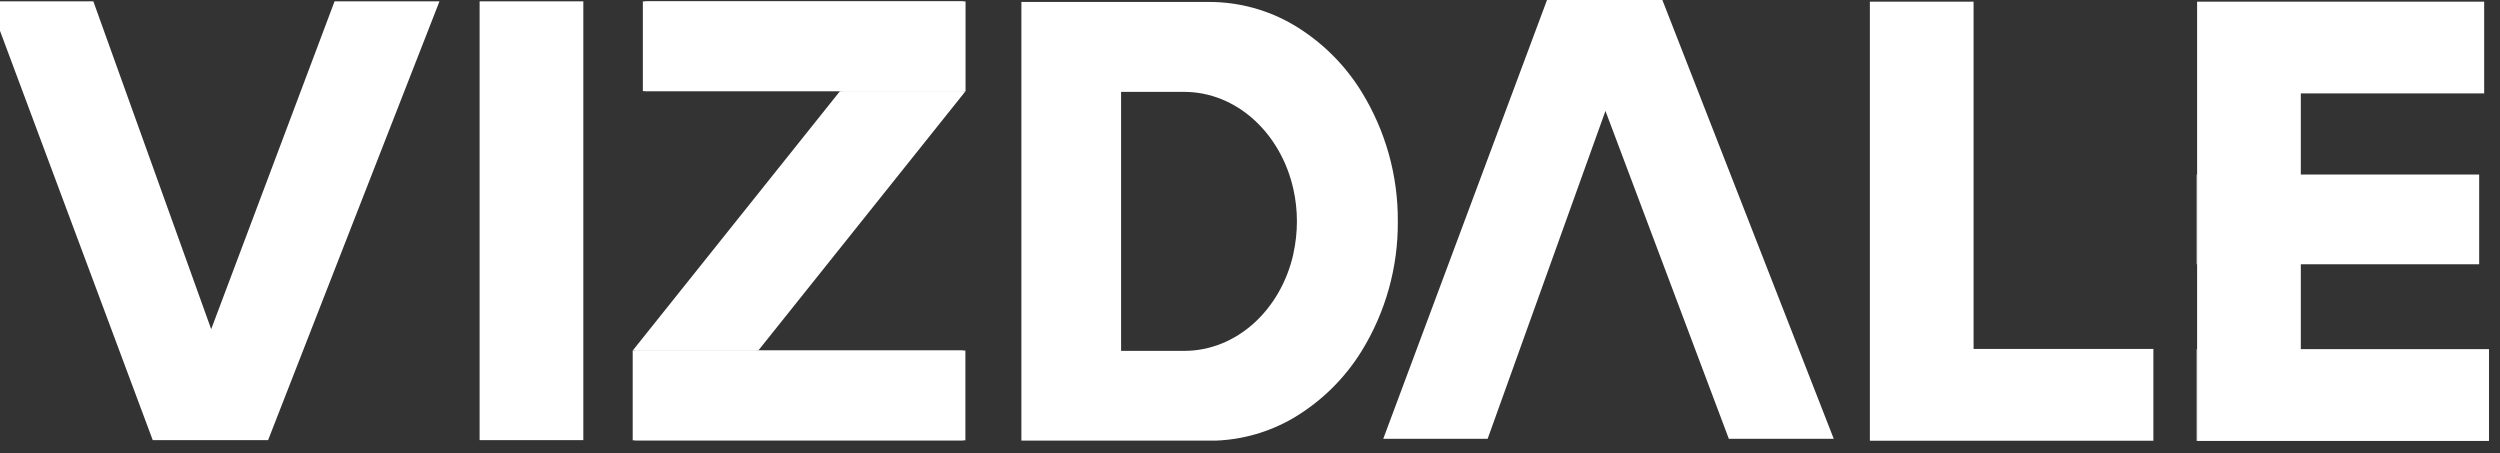 <svg width="160" height="29" viewBox="0 0 160 29" fill="none" xmlns="http://www.w3.org/2000/svg">
<rect x="0" y="0" width="160" height="29" fill="#333333" stroke="none"/>
<g clip-path="url(#clip0_1_615)">
<path d="M28.127 0.084L22.562 14.325L17.847 26.402L17.159 28.167H9.775L-0.705 0.084H5.973L13.516 21.068L21.413 0.084H28.127Z" fill="white"/>
<path d="M117.36 28.083L111.798 13.841L107.083 1.768L106.392 0H99.009L88.528 28.083H95.209L102.749 7.099L110.646 28.083H117.36Z" fill="white"/>
<path d="M37.333 0.084H30.695V28.167H37.333V0.084Z" fill="white"/>
<path d="M137.816 22.333V28.206H119.672V0.105H126.309V22.333H137.816Z" fill="white"/>
<path d="M159.295 22.346V28.218H140.615V0.105H158.987V5.977H147.252V11.17H158.667V16.914H147.252V22.346H159.295Z" fill="white"/>
<path d="M140.615 22.346H140.587V28.219H140.615V22.346Z" fill="white"/>
<path d="M140.615 11.17H140.587V16.915H140.615V11.17Z" fill="white"/>
<path d="M61.795 0.09H41.291V5.834H61.795V0.09Z" fill="white"/>
<path d="M61.785 22.436H40.64V28.18H61.785V22.436Z" fill="white"/>
<path d="M40.64 22.436H48.529L61.793 5.837H53.904L40.64 22.436Z" fill="white"/>
<path d="M61.647 0.09H41.143V5.834H61.647V0.09Z" fill="white"/>
<path d="M61.639 22.436H40.493V28.18H61.639V22.436Z" fill="white"/>
<path d="M40.493 22.436H48.382L61.646 5.837H53.757L40.493 22.436Z" fill="white"/>
<path d="M87.143 5.88C86.059 4.117 84.562 2.645 82.782 1.59C81.154 0.634 79.302 0.129 77.415 0.125H65.369V28.2H77.802C79.559 28.135 81.273 27.635 82.789 26.746C84.569 25.689 86.065 24.218 87.151 22.456C88.683 19.964 89.483 17.092 89.46 14.167C89.48 11.242 88.677 8.37 87.143 5.88ZM82.782 16.227C81.984 19.819 79.151 22.456 75.785 22.456H71.75V5.88H75.78C79.146 5.88 81.979 8.528 82.777 12.107C83.078 13.463 83.078 14.87 82.777 16.227H82.782Z" fill="white"/>
</g>
<defs>
<clipPath id="clip0_1_615">
<rect width="160" height="28.219" fill="white"/>
</clipPath>
</defs>
</svg>
